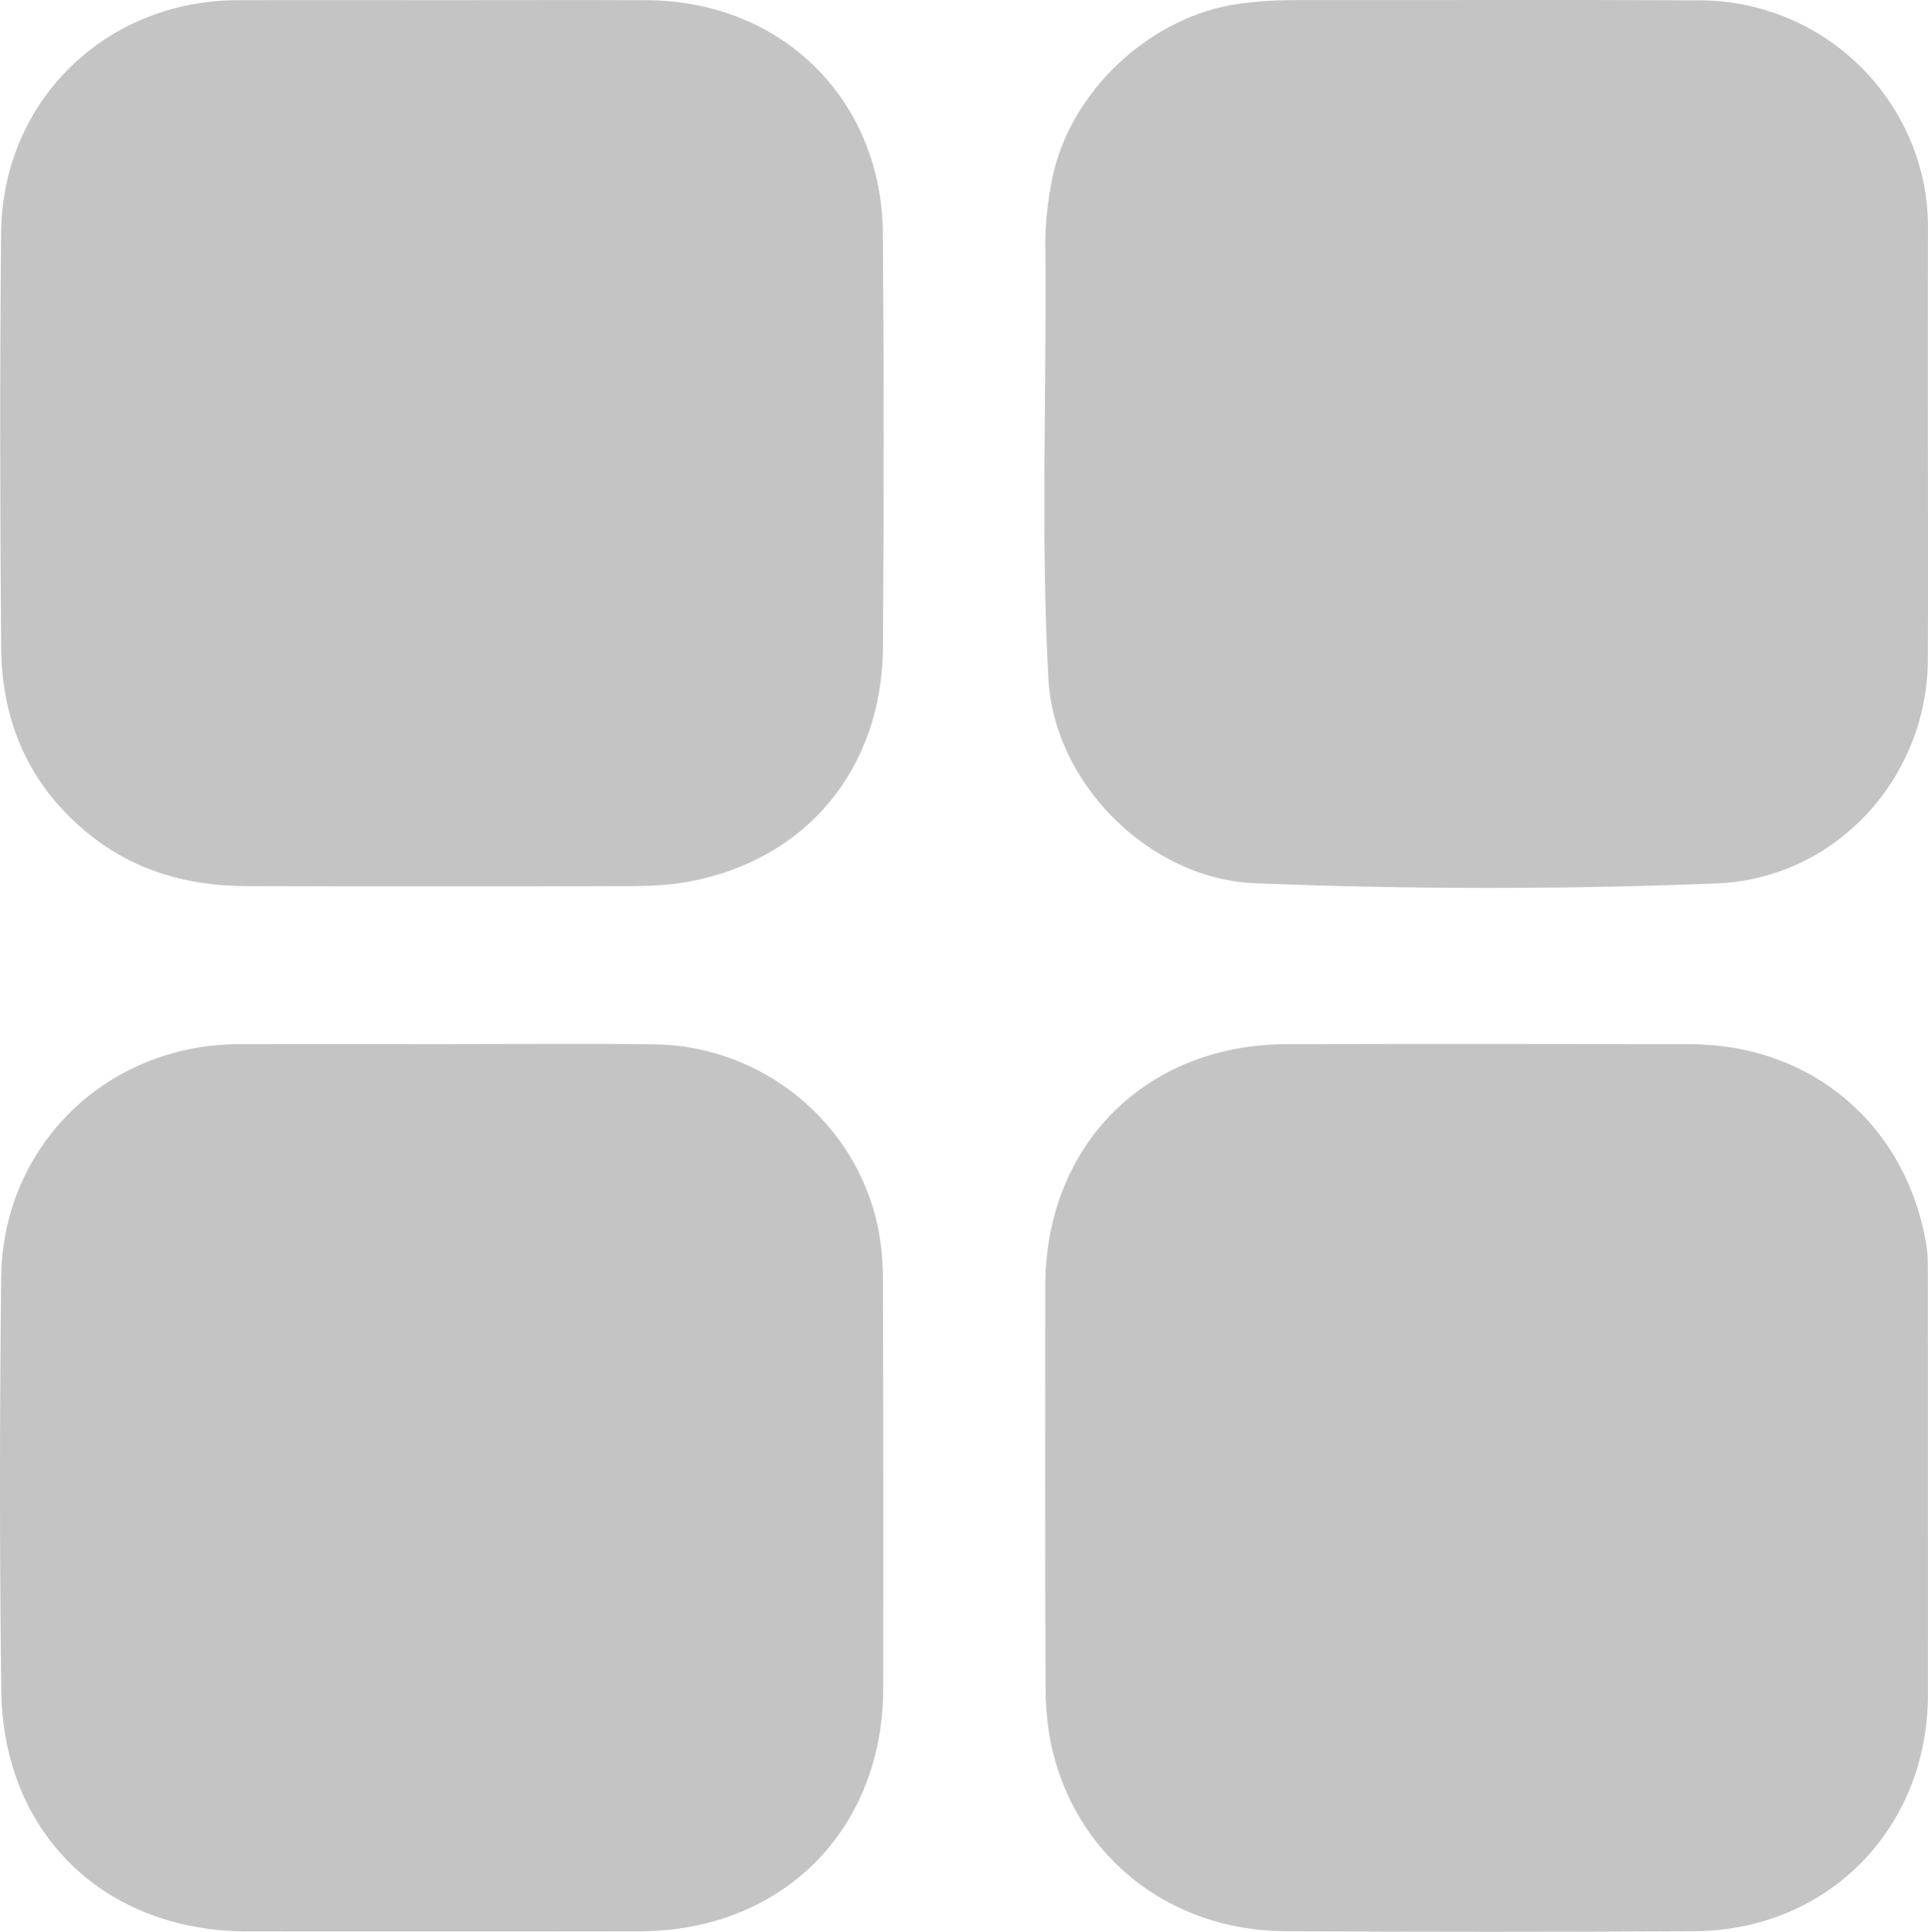 <?xml version="1.0" encoding="UTF-8"?>
<svg id="Layer_1" data-name="Layer 1" xmlns="http://www.w3.org/2000/svg" viewBox="0 0 496.8 497.74">
  <defs>
    <style>
      .cls-1 {
        fill: #c4c4c4;
        stroke-width: 0px;
      }
    </style>
  </defs>
  <path class="cls-1" d="m496.78,114.49c0,18.5.07,36.99-.02,55.49-.14,30.63-23.85,56.42-54.43,57.64-39.61,1.58-79.28,1.52-118.9-.04-27.12-1.07-51.79-25.53-53.28-52.72-2.03-37.11-.41-74.28-.78-111.42-.06-5.83.6-11.63,1.75-17.35,4.53-22.54,25.31-41.94,48.06-45.1,4.97-.69,9.92-.98,14.93-.97,34.66.03,69.32-.1,103.97.06,27.1.13,50.45,18.53,57.04,44.58,1.15,4.53,1.68,9.14,1.67,13.84-.05,18.66-.02,37.32-.02,55.98Z"/>
  <path class="cls-1" d="m496.78,382.78c0,18,.03,36,0,53.99-.07,34.44-25.83,60.62-60.22,60.82-35.16.2-70.32.2-105.49,0-30.3-.17-54.67-20.05-60.38-49-.96-4.86-1.26-9.92-1.28-14.89-.11-34.16-.11-68.32-.05-102.49.07-36.21,25.9-62.07,62.1-62.16,34.66-.08,69.32-.06,103.99,0,31.41.05,55.8,20.8,60.94,51.76.38,2.28.36,4.65.37,6.97.03,18.33.02,36.66.02,54.99Z"/>
  <path class="cls-1" d="m114.06,269.04c18.16,0,36.32-.16,54.48.04,27.84.31,52.11,20.15,57.66,47.09.9,4.37,1.3,8.92,1.31,13.38.11,35.15.13,70.3.07,105.46-.06,36.61-26.1,62.55-62.82,62.61-33.65.06-67.31.01-100.96.02-36.86,0-63-25.16-63.47-62.02-.46-35.48-.42-70.97-.03-106.45.38-34.02,27.22-60.03,61.28-60.13,17.49-.05,34.99,0,52.48,0Z"/>
  <path class="cls-1" d="m114.14.04c17.5,0,35-.06,52.49.01,34.7.14,60.57,25.47,60.86,60.09.29,35.49.26,70.99.03,106.49-.2,31.54-19.81,55.02-50.25,60.57-4.72.86-9.61,1.09-14.42,1.11-33.16.09-66.33.11-99.49,0-14.71-.05-28.33-3.78-40.06-13.09C7.75,202.86.46,186.37.3,166.88,0,131.22-.07,95.55.29,59.89.64,25.99,27.21.16,61.15.05c17.66-.06,35.33-.01,52.99-.01Z"/>
</svg>